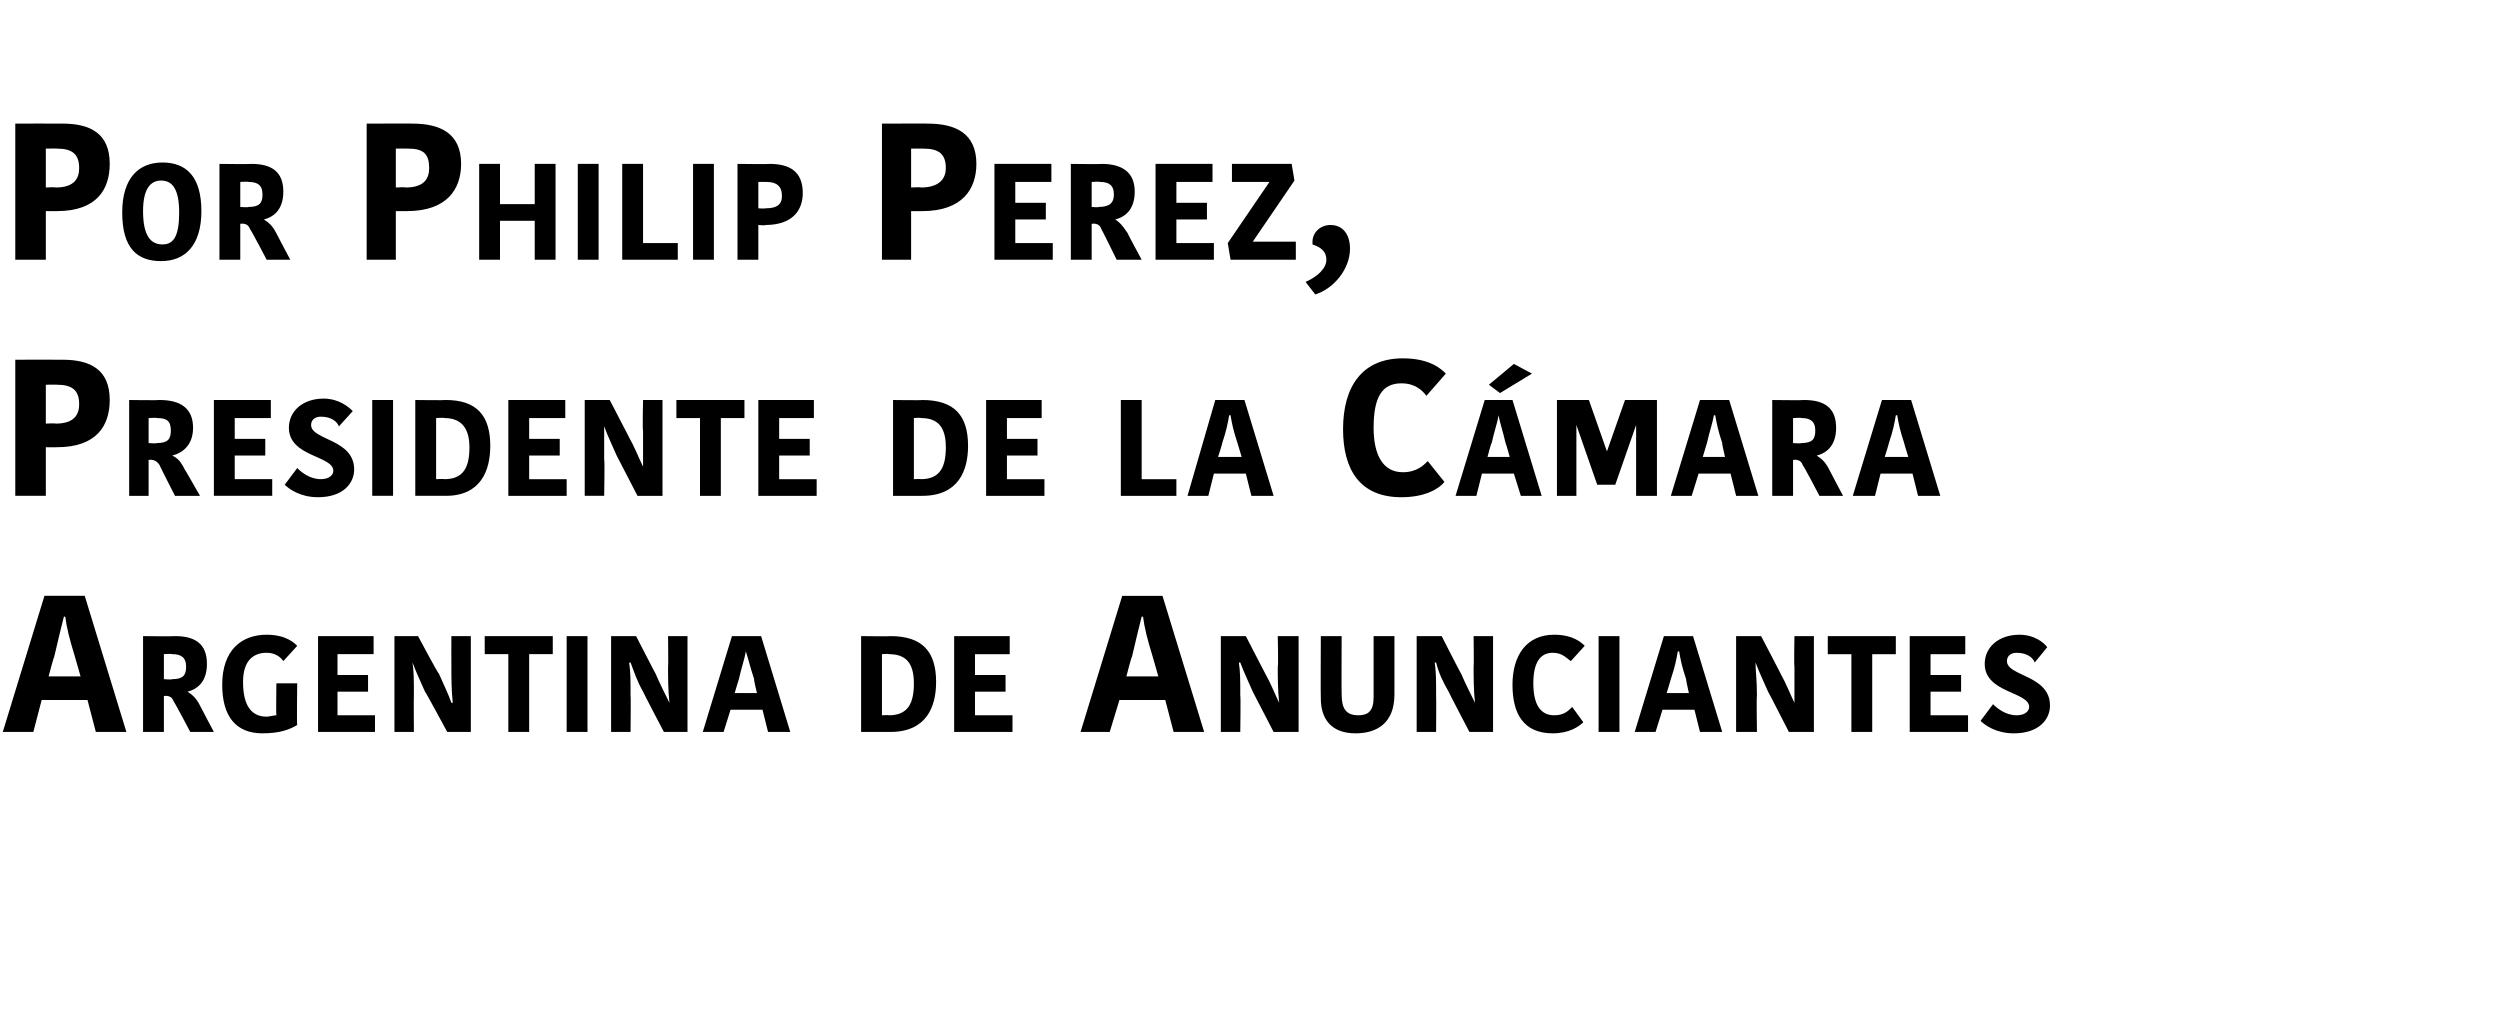 <?xml version="1.0" standalone="no"?><!DOCTYPE svg PUBLIC "-//W3C//DTD SVG 1.1//EN" "http://www.w3.org/Graphics/SVG/1.1/DTD/svg11.dtd"><svg xmlns="http://www.w3.org/2000/svg" version="1.1" width="180px" height="73.9px" viewBox="0 -4 180 73.9" style="top:-4px"><desc>Por Philip Perez, Presidente de la C mara Argentina de Anunciantes</desc><defs/><g id="Polygon470526"><path d="m3.5 44.7l2.3 0c0 0-.4-1.39-.4-1.4c-.4-1.3-.6-2.1-.7-2.9c0 0-.1 0-.1 0c-.2.8-.4 1.6-.7 2.9c-.02-.05-.4 1.4-.4 1.4zm2.6-5.8l3 9.8l-2.2 0l-.6-2.3l-3.3 0l-.6 2.3l-2.2 0l3-9.8l2.9 0zm6.5 2.9c1.5 0 2.3.6 2.3 2c0 1.2-.6 1.8-1.4 2c0 0 0 0 0 0c.3.2.6.4.9 1c-.01 0 1 1.9 1 1.9l-1.7 0c0 0-1.18-2.24-1.2-2.2c-.1-.3-.3-.4-.6-.4c0 .04-.1 0-.1 0l0 2.6l-1.5 0l0-6.9c0 0 2.25.03 2.3 0zm-.8 3.1c0 0 .57.05.6 0c.8 0 1-.3 1-.9c0-.7-.4-.9-1-.9c-.01-.04-.6 0-.6 0l0 1.8zm9.6-2.4c0 0-1 1.1-1 1.1c-.2-.3-.6-.6-1.2-.6c-.9 0-1.7.5-1.7 2.1c0 1.7.6 2.5 1.7 2.5c.2 0 .5-.1.7-.1c-.03-.02 0-2.3 0-2.3l1.5 0c0 0-.04 2.99 0 3c-.5.3-1.2.6-2.5.6c-1.9 0-2.9-1.2-2.9-3.5c0-2.5 1.4-3.6 3.2-3.6c1.4 0 2 .6 2.2.8zm1.5 6.2l0-6.9l4 0l0 1.3l-2.6 0l0 1.5l2.2 0l0 1.2l-2.2 0l0 1.7l2.7 0l0 1.2l-4.1 0zm6.8-5c.1.7.1 1.2.1 2.4c-.02 0 0 2.6 0 2.6l-1.4 0l0-6.9l1.7 0c0 0 1.45 2.73 1.5 2.7c.3.7.7 1.5.9 2.1c0 0 .1 0 .1 0c-.1-.9-.1-1.9-.1-2.6c-.01 0 0-2.2 0-2.2l1.4 0l0 6.9l-1.7 0c0 0-1.56-2.9-1.6-2.9c-.3-.7-.6-1.3-.9-2.1c0 0 0 0 0 0zm6.9-.6l-1.7 0l0-1.3l4.9 0l0 1.3l-1.7 0l0 5.6l-1.5 0l0-5.6zm4.2-1.3l1.5 0l0 6.9l-1.5 0l0-6.9zm4.5 1.9c.1.7.1 1.2.1 2.4c.03 0 0 2.6 0 2.6l-1.4 0l0-6.9l1.8 0c0 0 1.4 2.73 1.4 2.7c.3.7.7 1.5 1 2.1c0 0 0 0 0 0c-.1-.9-.1-1.9-.1-2.6c.03 0 0-2.2 0-2.2l1.4 0l0 6.9l-1.7 0c0 0-1.52-2.9-1.5-2.9c-.4-.7-.6-1.3-.9-2.1c0 0-.1 0-.1 0zm7.6 2.2l1.6 0c0 0-.24-.98-.2-1c-.3-.9-.4-1.4-.6-2c0 0 0 0 0 0c-.1.6-.3 1.1-.5 2c-.01-.01-.3 1-.3 1zm1.9-4.1l2.1 6.9l-1.6 0l-.4-1.6l-2.3 0l-.5 1.6l-1.5 0l2.1-6.9l2.1 0zm7.2 0c0 0 2.13.03 2.1 0c2.3 0 3.3 1.1 3.3 3.3c0 1.8-.7 3.6-3.3 3.6c.04 0-2.1 0-2.1 0l0-6.9zm1.5 5.7c0 0 .53-.03.5 0c1.4 0 1.8-.9 1.8-2.3c0-1.6-.7-2.1-1.8-2.1c.02-.04-.5 0-.5 0l0 4.4zm5.2 1.2l0-6.9l4 0l0 1.3l-2.5 0l0 1.5l2.2 0l0 1.2l-2.2 0l0 1.7l2.7 0l0 1.2l-4.2 0zm12.4-4l2.3 0c0 0-.4-1.39-.4-1.4c-.4-1.3-.6-2.1-.7-2.9c0 0-.1 0-.1 0c-.2.8-.4 1.6-.7 2.9c-.03-.05-.4 1.4-.4 1.4zm2.6-5.8l3 9.8l-2.2 0l-.6-2.3l-3.3 0l-.7 2.3l-2.1 0l3-9.8l2.9 0zm5.5 4.8c.1.7.1 1.2.1 2.4c.04 0 0 2.6 0 2.6l-1.4 0l0-6.9l1.8 0c0 0 1.41 2.73 1.4 2.7c.4.7.7 1.5 1 2.1c0 0 0 0 0 0c-.1-.9-.1-1.9-.1-2.6c.05 0 0-2.2 0-2.2l1.5 0l0 6.9l-1.8 0c0 0-1.5-2.9-1.5-2.9c-.3-.7-.6-1.3-.9-2.1c0 0-.1 0-.1 0zm9.7 2.5c0 .01 0-4.4 0-4.4l1.5 0c0 0 0 4.19 0 4.2c0 2.1-1.3 2.8-2.8 2.8c-1.8 0-2.5-1.1-2.5-2.5c-.02.02 0-4.5 0-4.5l1.5 0c0 0-.02 4.22 0 4.2c0 1 .3 1.5 1.2 1.5c.7 0 1.1-.3 1.1-1.3zm4.4-2.5c.1.7.1 1.2.1 2.4c.02 0 0 2.6 0 2.6l-1.4 0l0-6.9l1.8 0c0 0 1.39 2.73 1.4 2.7c.3.7.7 1.5 1 2.1c0 0 0 0 0 0c-.1-.9-.1-1.9-.1-2.6c.03 0 0-2.2 0-2.2l1.4 0l0 6.9l-1.7 0c0 0-1.52-2.9-1.5-2.9c-.4-.7-.7-1.3-.9-2.1c0 0-.1 0-.1 0zm8.6-2c1.4 0 2 .6 2.2.8c0 0-1 1.1-1 1.1c-.3-.2-.6-.6-1.3-.6c-.9 0-1.4.7-1.4 2.2c0 1.5.5 2.3 1.5 2.3c.7 0 1-.3 1.3-.6c0 0 .8 1.1.8 1.1c-.3.3-1 .8-2.2.8c-2.1 0-2.9-1.4-2.9-3.5c0-2.1 1-3.6 3-3.6zm3.2.1l1.5 0l0 6.9l-1.5 0l0-6.9zm4.9 4.1l1.6 0c0 0-.22-.98-.2-1c-.3-.9-.4-1.4-.5-2c0 0-.1 0-.1 0c-.1.6-.2 1.1-.5 2c.01-.01-.3 1-.3 1zm1.9-4.1l2.1 6.9l-1.6 0l-.4-1.6l-2.3 0l-.5 1.6l-1.5 0l2.1-6.9l2.1 0zm4.5 1.9c0 .7.1 1.2.1 2.4c-.04 0 0 2.6 0 2.6l-1.5 0l0-6.9l1.8 0c0 0 1.43 2.73 1.4 2.7c.4.7.7 1.5 1 2.1c0 0 0 0 0 0c0-.9 0-1.9 0-2.6c-.04 0 0-2.2 0-2.2l1.4 0l0 6.9l-1.8 0c0 0-1.48-2.9-1.5-2.9c-.3-.7-.6-1.3-.9-2.1c0 0 0 0 0 0zm6.9-.6l-1.7 0l0-1.3l4.9 0l0 1.3l-1.7 0l0 5.6l-1.5 0l0-5.6zm4.2 5.6l0-6.9l4 0l0 1.3l-2.5 0l0 1.5l2.2 0l0 1.2l-2.2 0l0 1.7l2.7 0l0 1.2l-4.2 0zm8.6-1.8c0-1.1-3.2-1-3.2-3.1c0-1.2 1-2.1 2.5-2.1c1.1 0 1.8.6 2 .9c0 0-.9 1.1-.9 1.1c-.1-.3-.5-.7-1.3-.7c-.5 0-.7.3-.7.6c0 1.1 3.1 1 3.1 3.2c0 1-.8 2-2.6 2c-1.3 0-2.1-.6-2.4-.9c0 0 .9-1.2.9-1.2c.3.3.9.8 1.7.8c.6 0 .9-.3.9-.6z" stroke="none" fill="#000"/></g><g id="Polygon470525"><path d="m7.9 24.8c0 1.8-.9 3.4-3.8 3.4c-.01.01-.8 0-.8 0l0 3.5l-2.2 0l0-9.8c0 0 3.39-.01 3.4 0c2 0 3.4.7 3.4 2.9zm-4.6-1.1l0 2.8c0 0 .68-.04.7 0c1.4 0 1.7-.7 1.7-1.4c0-1-.5-1.4-1.6-1.4c.04-.01-.8 0-.8 0zm8.2 1.1c1.5 0 2.4.6 2.4 2c0 1.2-.7 1.8-1.5 2c0 0 0 0 0 0c.4.2.6.4.9 1c.02 0 1.1 1.9 1.1 1.9l-1.8 0c0 0-1.15-2.24-1.1-2.2c-.2-.3-.4-.4-.7-.4c.03.04-.1 0-.1 0l0 2.6l-1.4 0l0-6.9c0 0 2.18.03 2.2 0zm-.8 3.1c0 0 .6.05.6 0c.8 0 1-.3 1-.9c0-.7-.3-.9-1-.9c.02-.04-.6 0-.6 0l0 1.8zm4.7 3.8l0-6.9l4.1 0l0 1.3l-2.6 0l0 1.5l2.2 0l0 1.2l-2.2 0l0 1.7l2.7 0l0 1.2l-4.2 0zm8.6-1.8c0-1.1-3.2-1-3.2-3.1c0-1.2 1-2.1 2.5-2.1c1.1 0 1.8.6 2.1.9c0 0-1 1.1-1 1.1c-.1-.3-.5-.7-1.3-.7c-.5 0-.7.3-.7.6c0 1.1 3.1 1 3.1 3.2c0 1-.8 2-2.6 2c-1.3 0-2.1-.6-2.4-.9c0 0 .9-1.2.9-1.2c.3.3.9.8 1.7.8c.6 0 .9-.3.9-.6zm2.8-5.1l1.5 0l0 6.9l-1.5 0l0-6.9zm3.1 0c0 0 2.16.03 2.2 0c2.2 0 3.2 1.1 3.2 3.3c0 1.8-.7 3.6-3.2 3.6c-.02 0-2.2 0-2.2 0l0-6.9zm1.5 5.7c0 0 .57-.03.6 0c1.4 0 1.8-.9 1.8-2.3c0-1.6-.8-2.1-1.8-2.1c-.04-.04-.6 0-.6 0l0 4.4zm5.2 1.2l0-6.9l4.1 0l0 1.3l-2.6 0l0 1.5l2.2 0l0 1.2l-2.2 0l0 1.7l2.7 0l0 1.2l-4.2 0zm6.9-5c0 .7 0 1.2 0 2.4c.05 0 0 2.6 0 2.6l-1.4 0l0-6.9l1.8 0c0 0 1.42 2.73 1.4 2.7c.4.7.7 1.5 1 2.1c0 0 0 0 0 0c0-.9 0-1.9 0-2.6c-.05 0 0-2.2 0-2.2l1.4 0l0 6.9l-1.8 0c0 0-1.5-2.9-1.5-2.9c-.3-.7-.6-1.3-.9-2.1c0 0 0 0 0 0zm6.9-.6l-1.7 0l0-1.3l4.9 0l0 1.3l-1.7 0l0 5.6l-1.5 0l0-5.6zm4.2 5.6l0-6.9l4 0l0 1.3l-2.5 0l0 1.5l2.2 0l0 1.2l-2.2 0l0 1.7l2.7 0l0 1.2l-4.2 0zm9.7-6.9c0 0 2.12.03 2.1 0c2.3 0 3.3 1.1 3.3 3.3c0 1.8-.7 3.6-3.3 3.6c.04 0-2.1 0-2.1 0l0-6.9zm1.5 5.7c0 0 .52-.03.5 0c1.4 0 1.8-.9 1.8-2.3c0-1.6-.7-2.1-1.8-2.1c.01-.04-.5 0-.5 0l0 4.4zm5.2 1.2l0-6.9l4 0l0 1.3l-2.5 0l0 1.5l2.2 0l0 1.2l-2.2 0l0 1.7l2.7 0l0 1.2l-4.2 0zm11.2-6.9l0 5.7l2.5 0l0 1.2l-4 0l0-6.9l1.5 0zm5.5 4.1l1.7 0c0 0-.3-.98-.3-1c-.3-.9-.4-1.4-.5-2c0 0-.1 0-.1 0c-.1.6-.2 1.1-.5 2c.03-.01-.3 1-.3 1zm1.9-4.1l2.1 6.9l-1.6 0l-.4-1.6l-2.3 0l-.4 1.6l-1.5 0l2-6.9l2.1 0zm11.4-3c2 0 2.8.8 3.1 1.1c0 0-1.4 1.6-1.4 1.6c-.3-.4-.8-.9-1.8-.9c-1.4 0-2 1-2 3.2c0 2 .7 3.2 2.1 3.2c1 0 1.5-.5 1.8-.8c0 0 1.2 1.5 1.2 1.5c-.4.5-1.4 1.1-3.1 1.1c-3 0-4.2-2-4.2-4.9c0-3.1 1.4-5.1 4.3-5.1zm7 2.5l-.8-.6l1.8-1.5l1.3.7l-2.3 1.4zm-.9 4.6l1.6 0c0 0-.27-.98-.3-1c-.2-.9-.4-1.4-.5-2c0 0 0 0 0 0c-.1.6-.3 1.1-.5 2c-.04-.01-.3 1-.3 1zm1.8-4.1l2.1 6.9l-1.5 0l-.5-1.6l-2.3 0l-.4 1.6l-1.5 0l2.1-6.9l2 0zm5.5 0l-2.3 0l0 6.9l1.4 0l0-5.1l0 0l1.5 4.3l1.3 0l1.5-4.3l0 0l0 5.1l1.5 0l0-6.9l-2.3 0l-1.3 3.7l0 0l-1.3-3.7zm8.2 4.1l1.6 0c0 0-.23-.98-.2-1c-.3-.9-.4-1.4-.5-2c0 0-.1 0-.1 0c-.1.6-.3 1.1-.5 2c0-.01-.3 1-.3 1zm1.9-4.1l2.1 6.9l-1.6 0l-.4-1.6l-2.3 0l-.5 1.6l-1.5 0l2.1-6.9l2.1 0zm5.4 0c1.5 0 2.3.6 2.3 2c0 1.2-.6 1.8-1.4 2c0 0 0 0 0 0c.3.2.6.4.9 1c-.01 0 1 1.9 1 1.9l-1.7 0c0 0-1.17-2.24-1.2-2.2c-.1-.3-.3-.4-.6-.4c0 .04-.1 0-.1 0l0 2.6l-1.5 0l0-6.9c0 0 2.26.03 2.3 0zm-.8 3.1c0 0 .57.05.6 0c.8 0 1-.3 1-.9c0-.7-.4-.9-1-.9c-.01-.04-.6 0-.6 0l0 1.8zm6.6 1l1.7 0c0 0-.31-.98-.3-1c-.3-.9-.4-1.4-.5-2c0 0-.1 0-.1 0c-.1.6-.2 1.1-.5 2c.02-.01-.3 1-.3 1zm1.9-4.1l2.1 6.9l-1.6 0l-.4-1.6l-2.3 0l-.4 1.6l-1.6 0l2.1-6.9l2.1 0z" stroke="none" fill="#000"/></g><g id="Polygon470524"><path d="m7.9 7.8c0 1.8-.9 3.4-3.8 3.4c-.01.01-.8 0-.8 0l0 3.5l-2.2 0l0-9.8c0 0 3.39-.01 3.4 0c2 0 3.4.7 3.4 2.9zm-4.6-1.1l0 2.8c0 0 .68-.04.7 0c1.4 0 1.7-.7 1.7-1.4c0-1-.5-1.4-1.6-1.4c.04-.01-.8 0-.8 0zm8.4 6.9c.8 0 1.2-.6 1.2-2.3c0-1.7-.5-2.3-1.3-2.3c-.7 0-1.3.5-1.3 2.2c0 1.7.5 2.4 1.4 2.4zm-.1 1.2c-1.7 0-2.8-.9-2.8-3.5c0-2.5 1.2-3.6 2.9-3.6c1.7 0 2.8 1 2.8 3.5c0 2.5-1.2 3.6-2.9 3.6zm6.5-7c1.5 0 2.3.6 2.3 2c0 1.2-.6 1.8-1.4 2c0 0 0 0 0 0c.3.2.6.4.9 1c-.01 0 1 1.9 1 1.9l-1.7 0c0 0-1.17-2.24-1.2-2.2c-.1-.3-.3-.4-.6-.4c.01.04-.1 0-.1 0l0 2.6l-1.5 0l0-6.9c0 0 2.26.03 2.3 0zm-.8 3.1c0 0 .57.05.6 0c.8 0 1-.3 1-.9c0-.7-.4-.9-1-.9c-.01-.04-.6 0-.6 0l0 1.8zm15.9-3.1c0 1.8-1 3.4-3.9 3.4c.02.01-.8 0-.8 0l0 3.5l-2.1 0l0-9.8c0 0 3.33-.01 3.3 0c2 0 3.5.7 3.5 2.9zm-4.7-1.1l0 2.8c0 0 .71-.04.7 0c1.4 0 1.7-.7 1.7-1.4c0-1-.4-1.4-1.5-1.4c-.02-.01-.9 0-.9 0zm11.5 1.1l0 6.9l-1.5 0l0-2.8l-2.5 0l0 2.8l-1.5 0l0-6.9l1.5 0l0 2.9l2.5 0l0-2.9l1.5 0zm1.6 0l1.5 0l0 6.9l-1.5 0l0-6.9zm4.7 0l0 5.7l2.5 0l0 1.2l-4 0l0-6.9l1.5 0zm3.6 0l1.5 0l0 6.9l-1.5 0l0-6.9zm7.9 2.1c0 1.2-.7 2.3-2.7 2.3c.04.05-.5 0-.5 0l0 2.5l-1.5 0l0-6.9c0 0 2.32.03 2.3 0c1.4 0 2.4.5 2.4 2.1zm-3.2-.8l0 1.9c0 0 .46.03.5 0c1 0 1.2-.4 1.2-.9c0-.7-.4-1-1.1-1c-.03-.01-.6 0-.6 0zm15.7-1.3c0 1.8-1 3.4-3.9 3.4c.03.01-.8 0-.8 0l0 3.5l-2.1 0l0-9.8c0 0 3.34-.01 3.3 0c2 0 3.5.7 3.5 2.9zm-4.7-1.1l0 2.8c0 0 .72-.04.7 0c1.4 0 1.8-.7 1.8-1.4c0-1-.5-1.4-1.6-1.4c-.01-.01-.9 0-.9 0zm6 8l0-6.9l4.1 0l0 1.3l-2.6 0l0 1.5l2.2 0l0 1.2l-2.2 0l0 1.7l2.7 0l0 1.2l-4.2 0zm7.7-6.9c1.5 0 2.4.6 2.4 2c0 1.2-.6 1.8-1.4 2c0 0 0 0 0 0c.3.2.5.4.9 1c-.03 0 1 1.9 1 1.9l-1.8 0c0 0-1.1-2.24-1.1-2.2c-.1-.3-.3-.4-.6-.4c-.02.04-.1 0-.1 0l0 2.6l-1.5 0l0-6.9c0 0 2.23.03 2.2 0zm-.7 3.1c0 0 .55.05.5 0c.8 0 1.1-.3 1.1-.9c0-.7-.4-.9-1-.9c-.03-.04-.6 0-.6 0l0 1.8zm4.6 3.8l0-6.9l4.1 0l0 1.3l-2.6 0l0 1.5l2.2 0l0 1.2l-2.2 0l0 1.7l2.7 0l0 1.2l-4.2 0zm7-1.3l3.1 0l0 1.3l-4.7 0l-.2-1.2l3-4.4l0 0l-2.7 0l0-1.3l4.3 0l.2 1.2l-3 4.4l0 0zm3.8 2.9c.9-.4 1.5-1 1.5-1.6c0-.6-.4-.9-1-1.1c0 0 0-.2 0-.2c0-.6.5-1.2 1.3-1.2c.9 0 1.4.7 1.4 1.7c0 1.5-1.2 2.9-2.5 3.3c0 0-.7-.9-.7-.9z" stroke="none" fill="#000"/></g></svg>